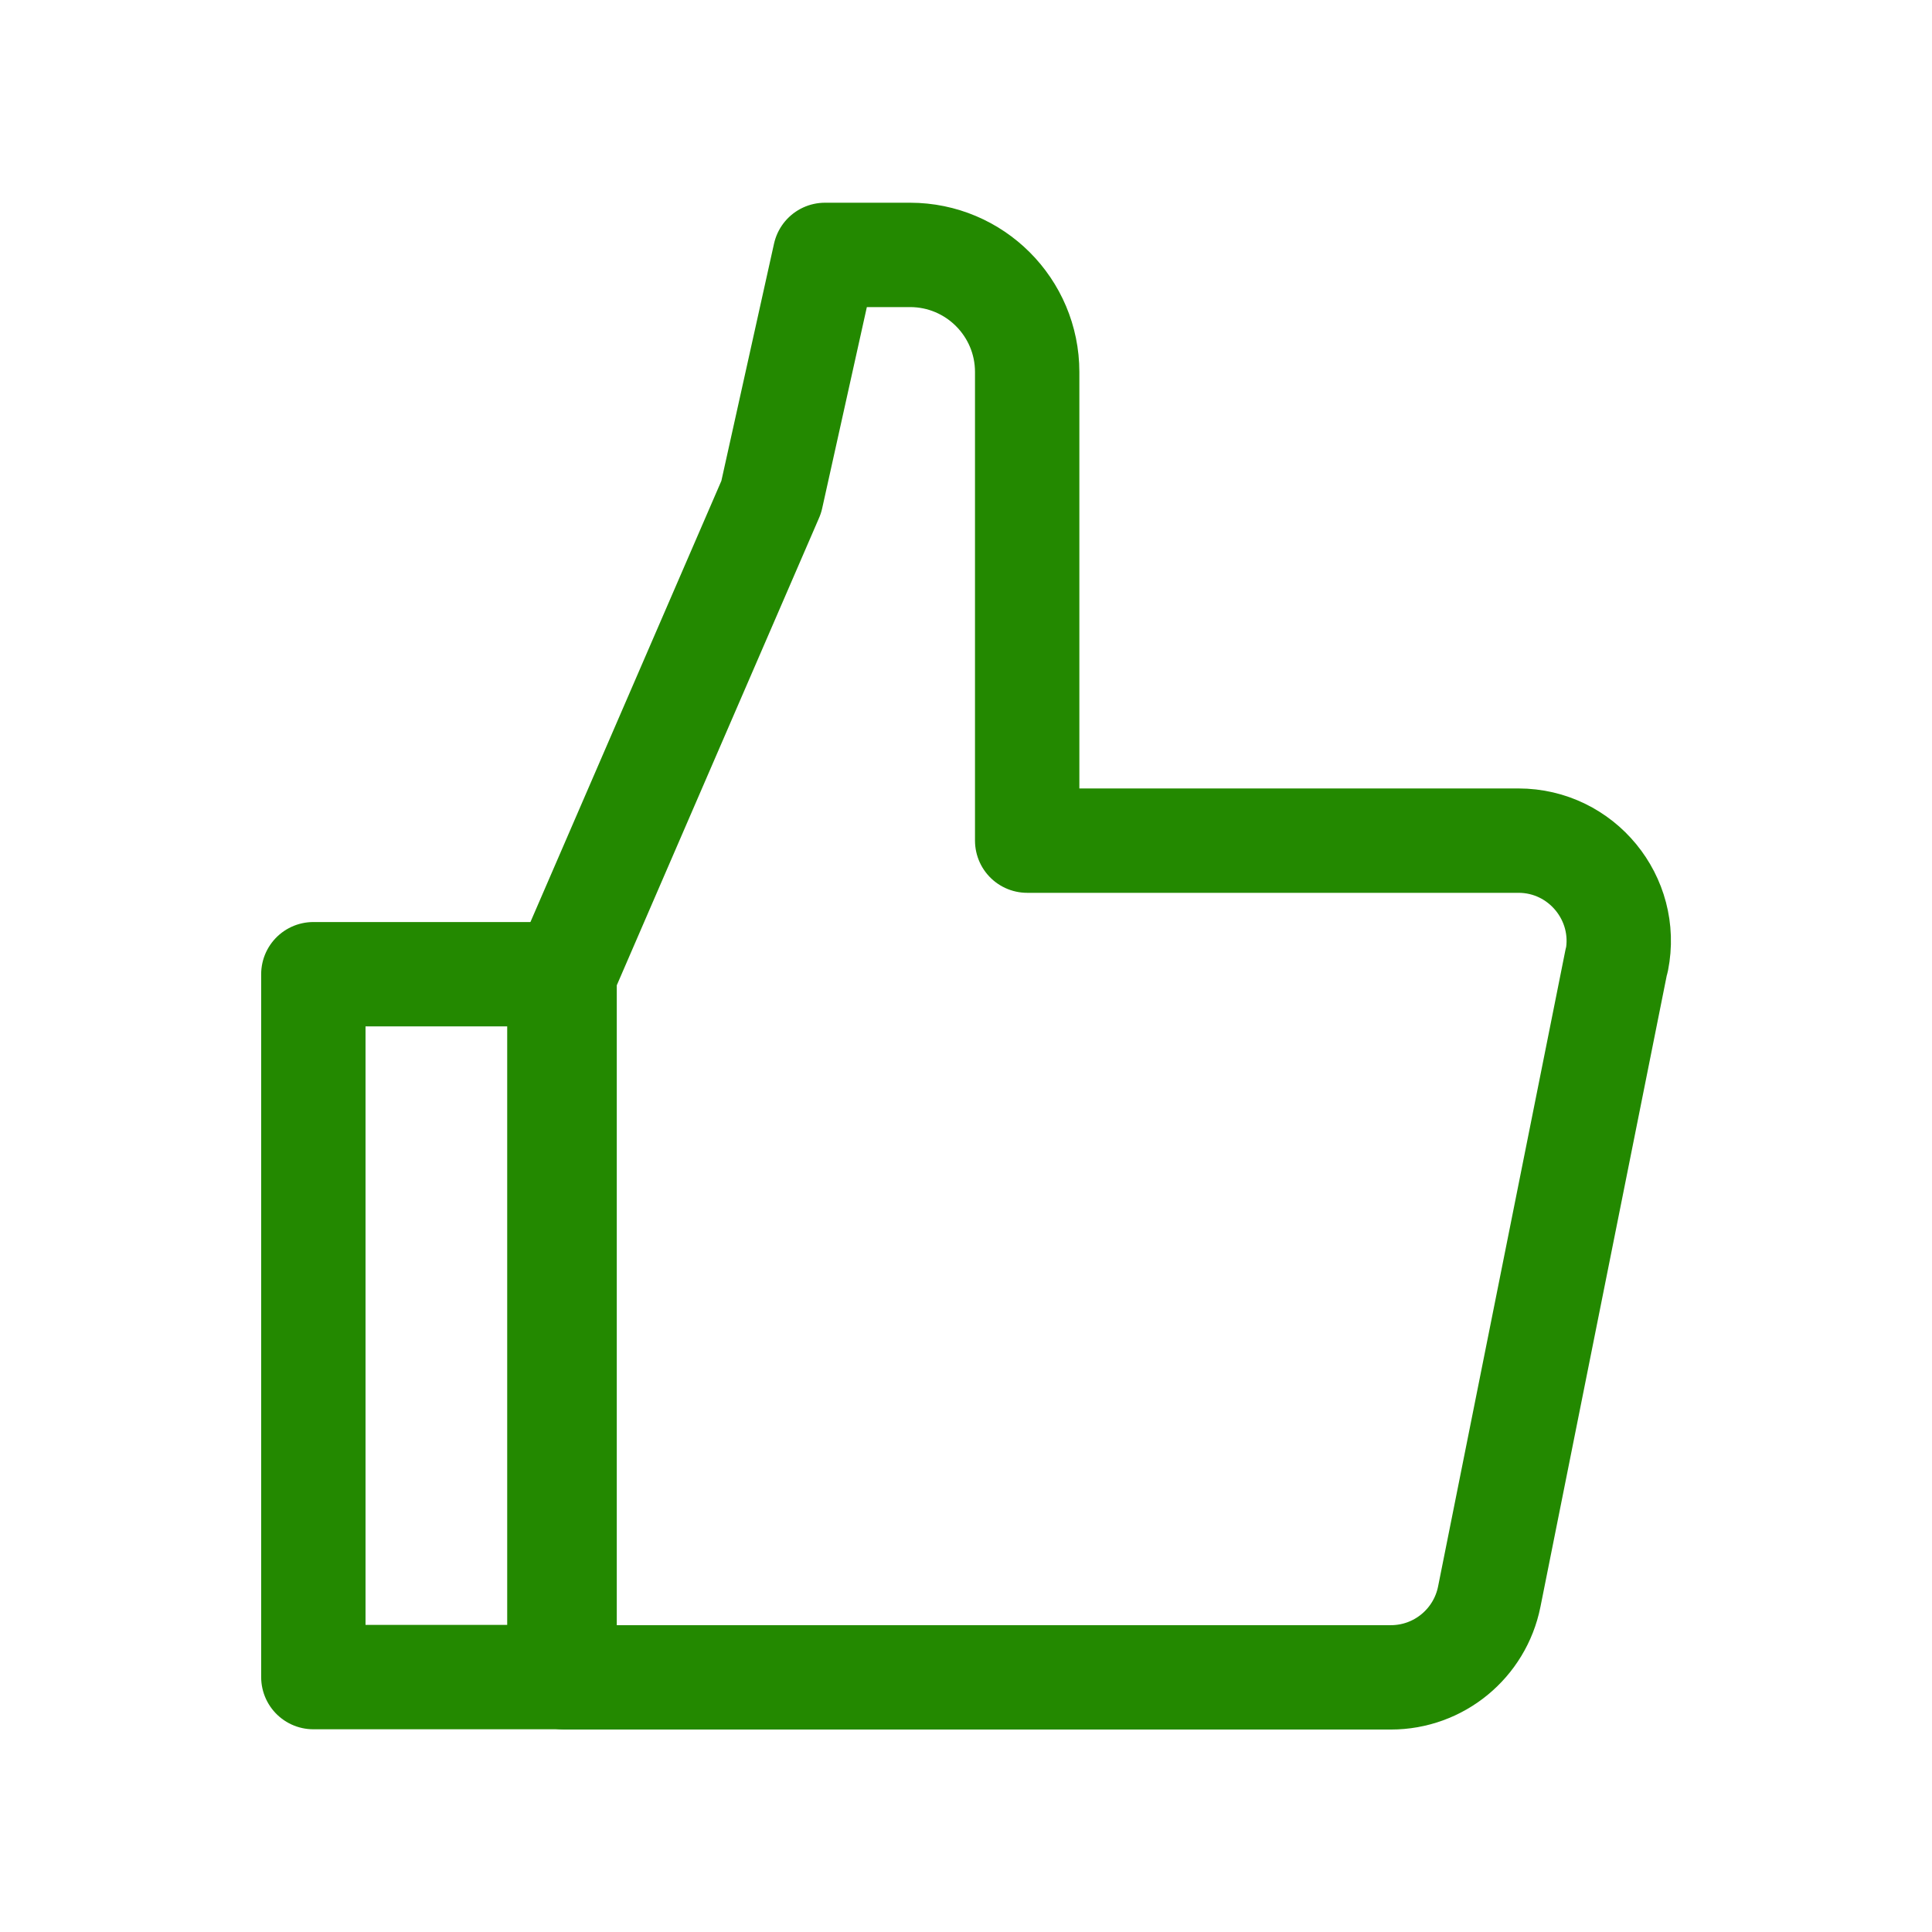 <?xml version="1.0" encoding="UTF-8"?><svg id="Layer_2" xmlns="http://www.w3.org/2000/svg" viewBox="0 0 74.05 74.05"><defs><style>.cls-1,.cls-2{fill:none;}.cls-2{stroke:#238900;stroke-linecap:round;stroke-linejoin:round;stroke-width:4px;}</style></defs><g id="Layer_15"><g><g><rect class="cls-2" x="12.01" y="37.34" width="9.43" height="26.94"/><path class="cls-2" d="M61.96,36.81l-4.88,24.39c-.36,1.79-1.93,3.09-3.77,3.09H21.64v-26.94l7.92-18.3,2.06-9.28h3.26c2.48,0,4.49,2.01,4.49,4.49v17.96h18.83c2.42,0,4.24,2.22,3.77,4.59Z"/></g><rect class="cls-1" width="74.05" height="74.05"/></g></g></svg>